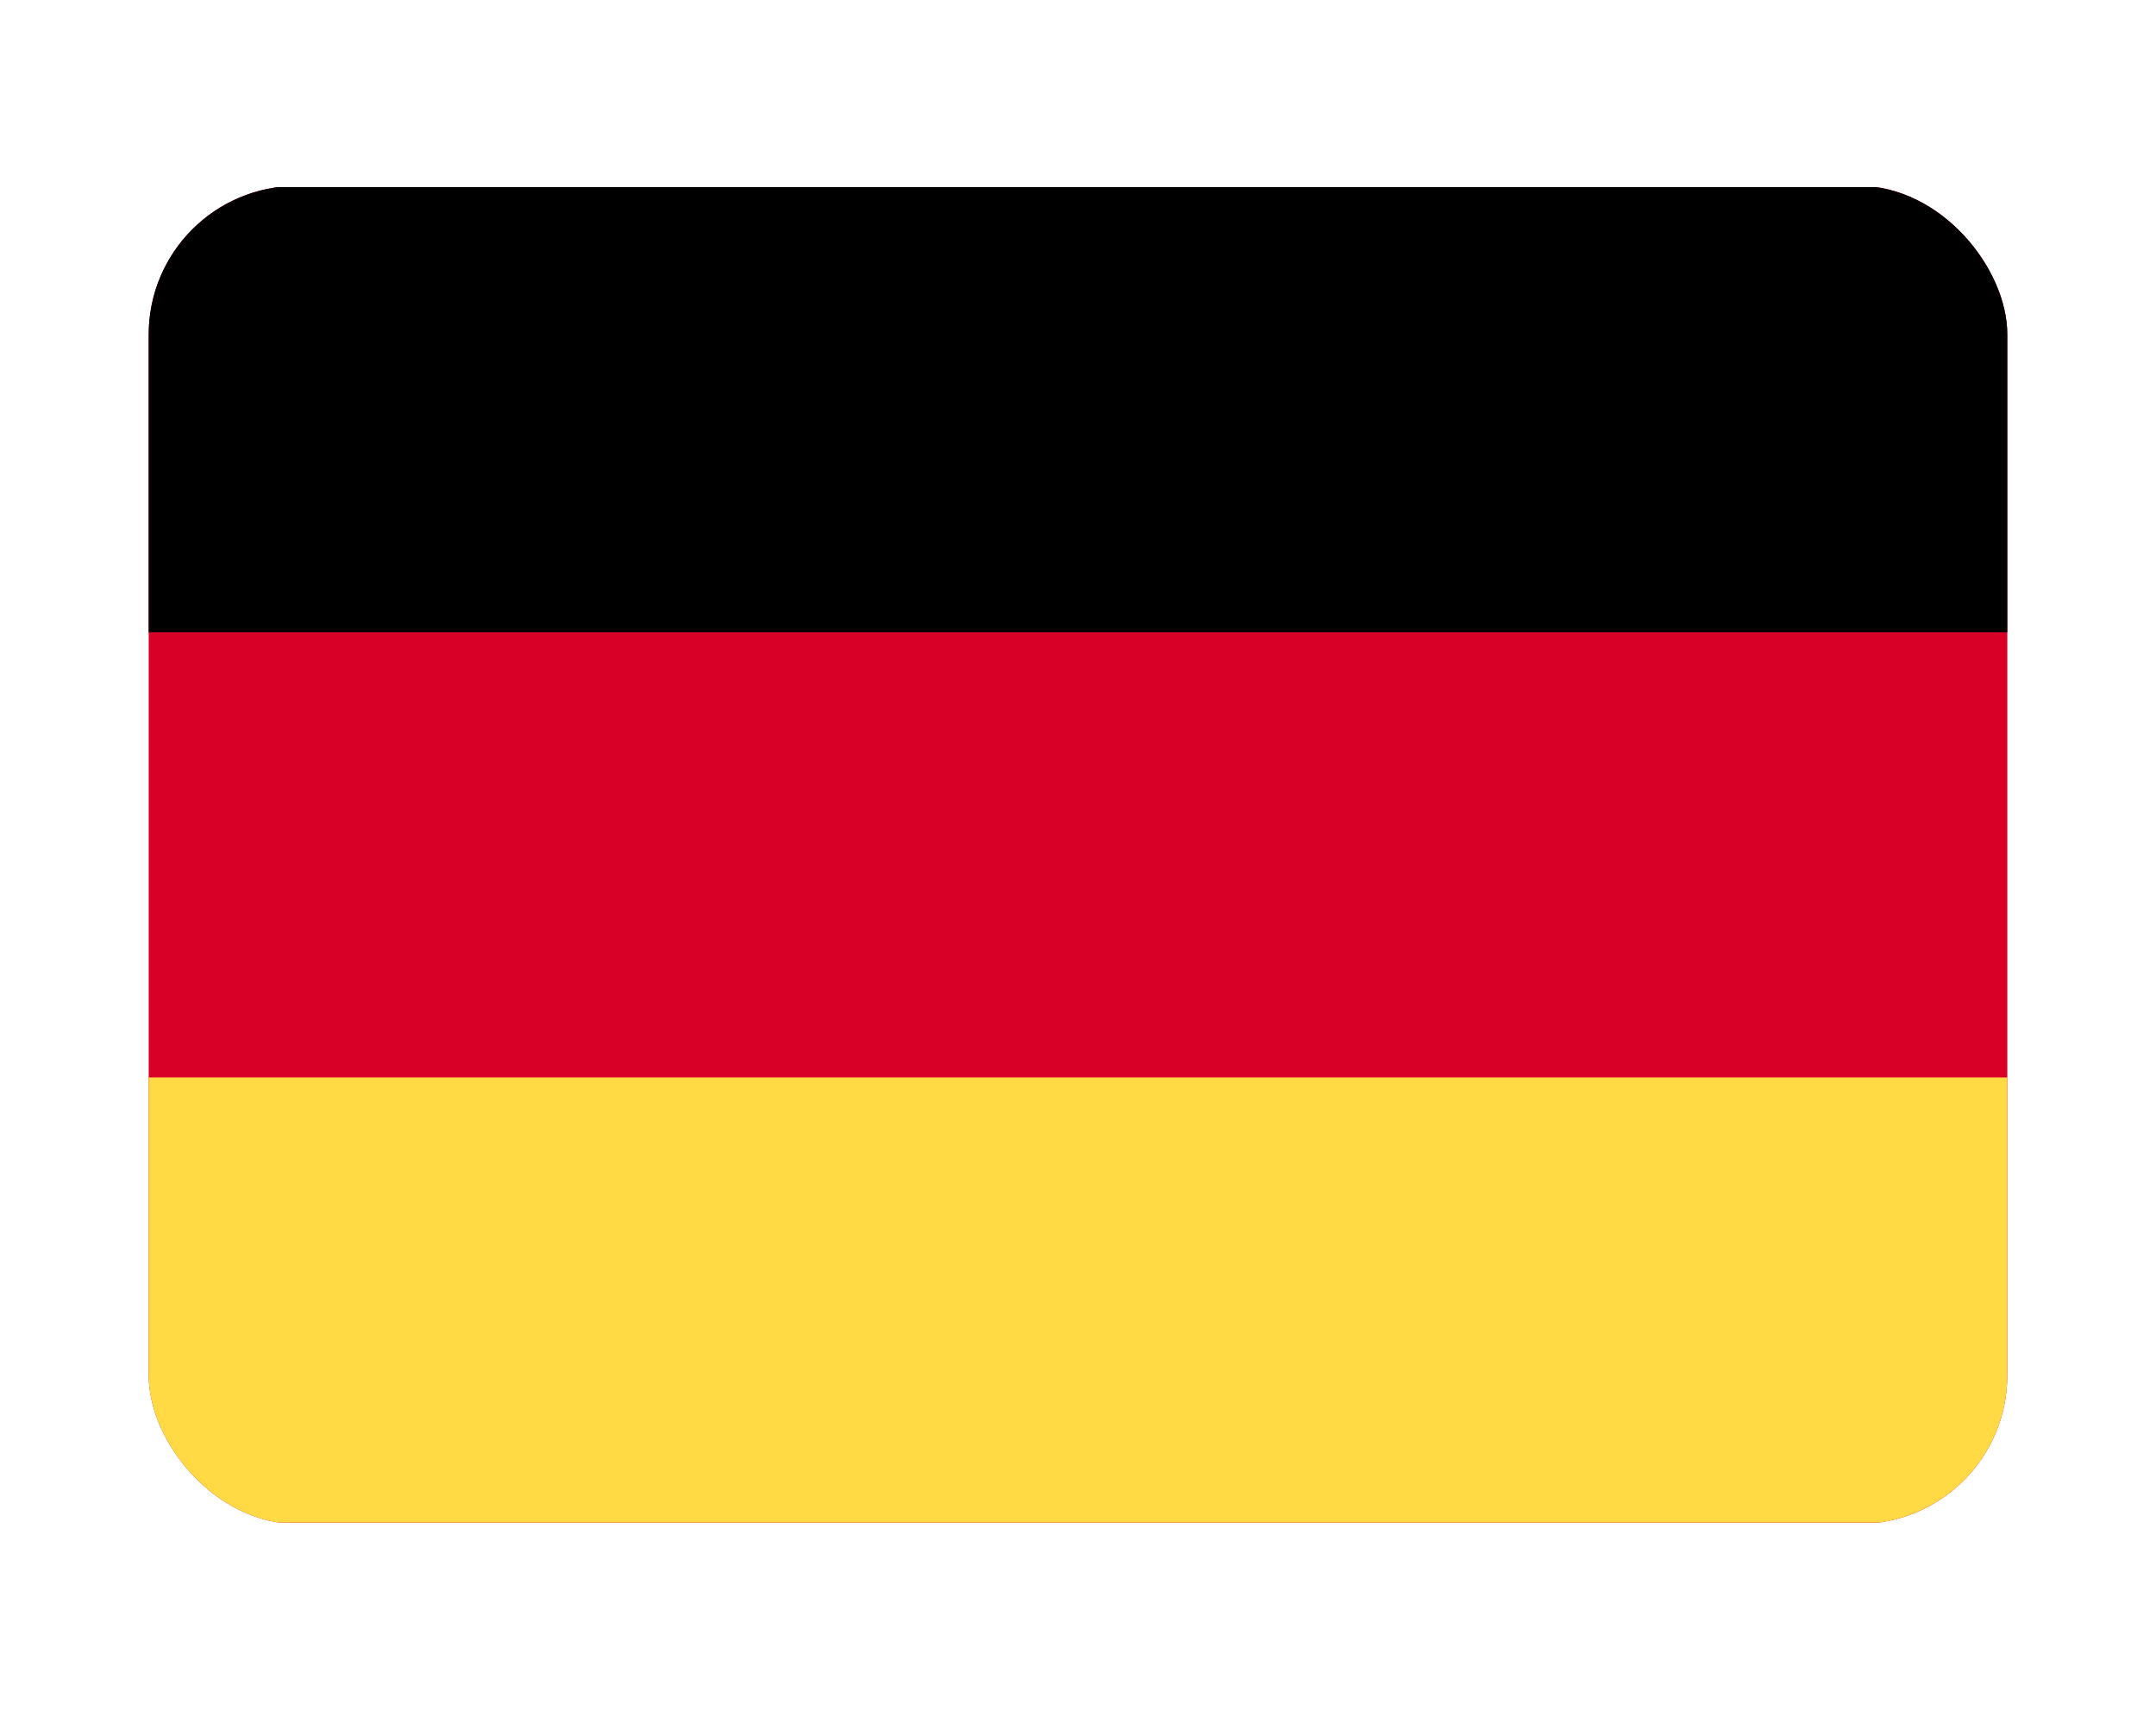 <svg xmlns="http://www.w3.org/2000/svg" width="29" height="23" viewBox="0 0 29 23" fill="none"><g clip-path="url(#clip0_298_1442)"><path d="M27 2.517H2V20.483H27V2.517Z" fill="#D80027"></path><path d="M27 2.517H2V8.506H27V2.517Z" fill="black"></path><path d="M27 14.494H2V20.482H27V14.494Z" fill="#FFDA44"></path></g><defs><clipPath id="clip0_298_1442"><rect x="2" y="2.5" width="25" height="18" rx="2" fill="white"></rect></clipPath></defs></svg>